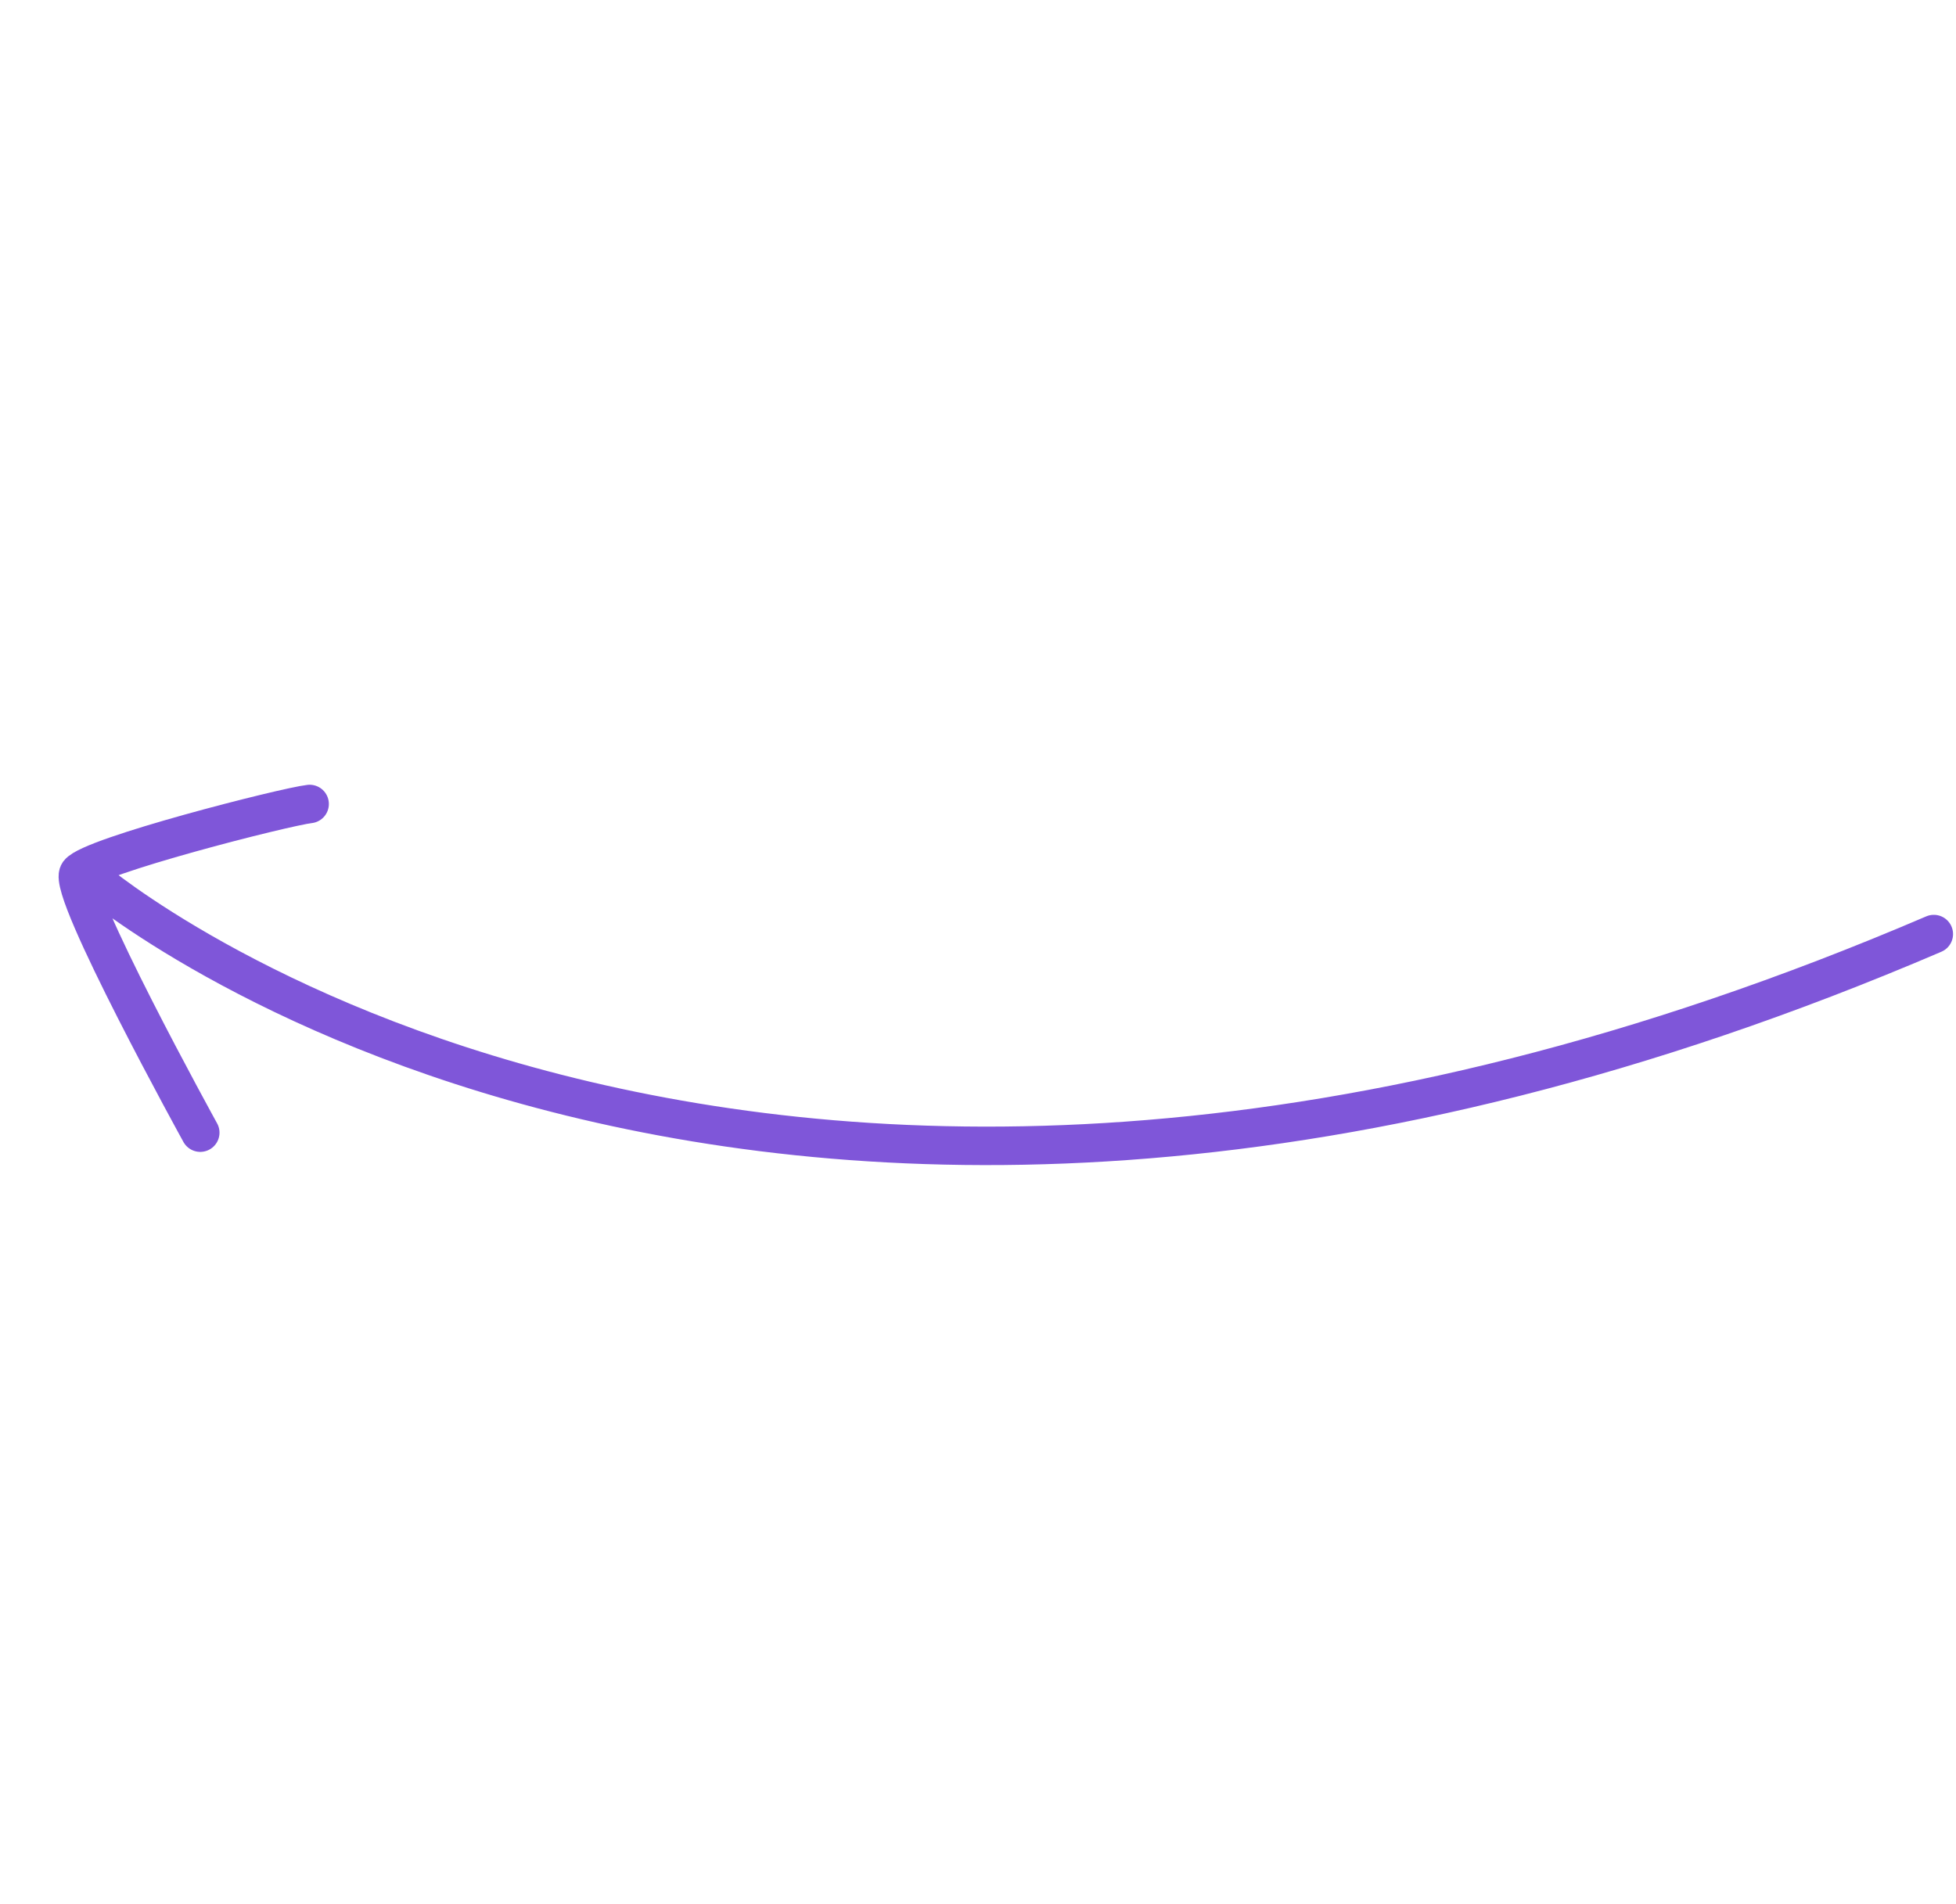 <svg xmlns="http://www.w3.org/2000/svg" width="305" height="297" viewBox="0 0 305 297" fill="none"><path d="M14.629 137.273C14.629 137.273 117.392 224.619 301.539 145.676M31.227 176.648C31.227 176.648 10.353 138.769 12.262 136.157C14.177 133.538 44.367 125.838 48.28 125.389" stroke="#7F56D9" stroke-width="6" stroke-miterlimit="10" stroke-linecap="round" stroke-linejoin="round"></path></svg>